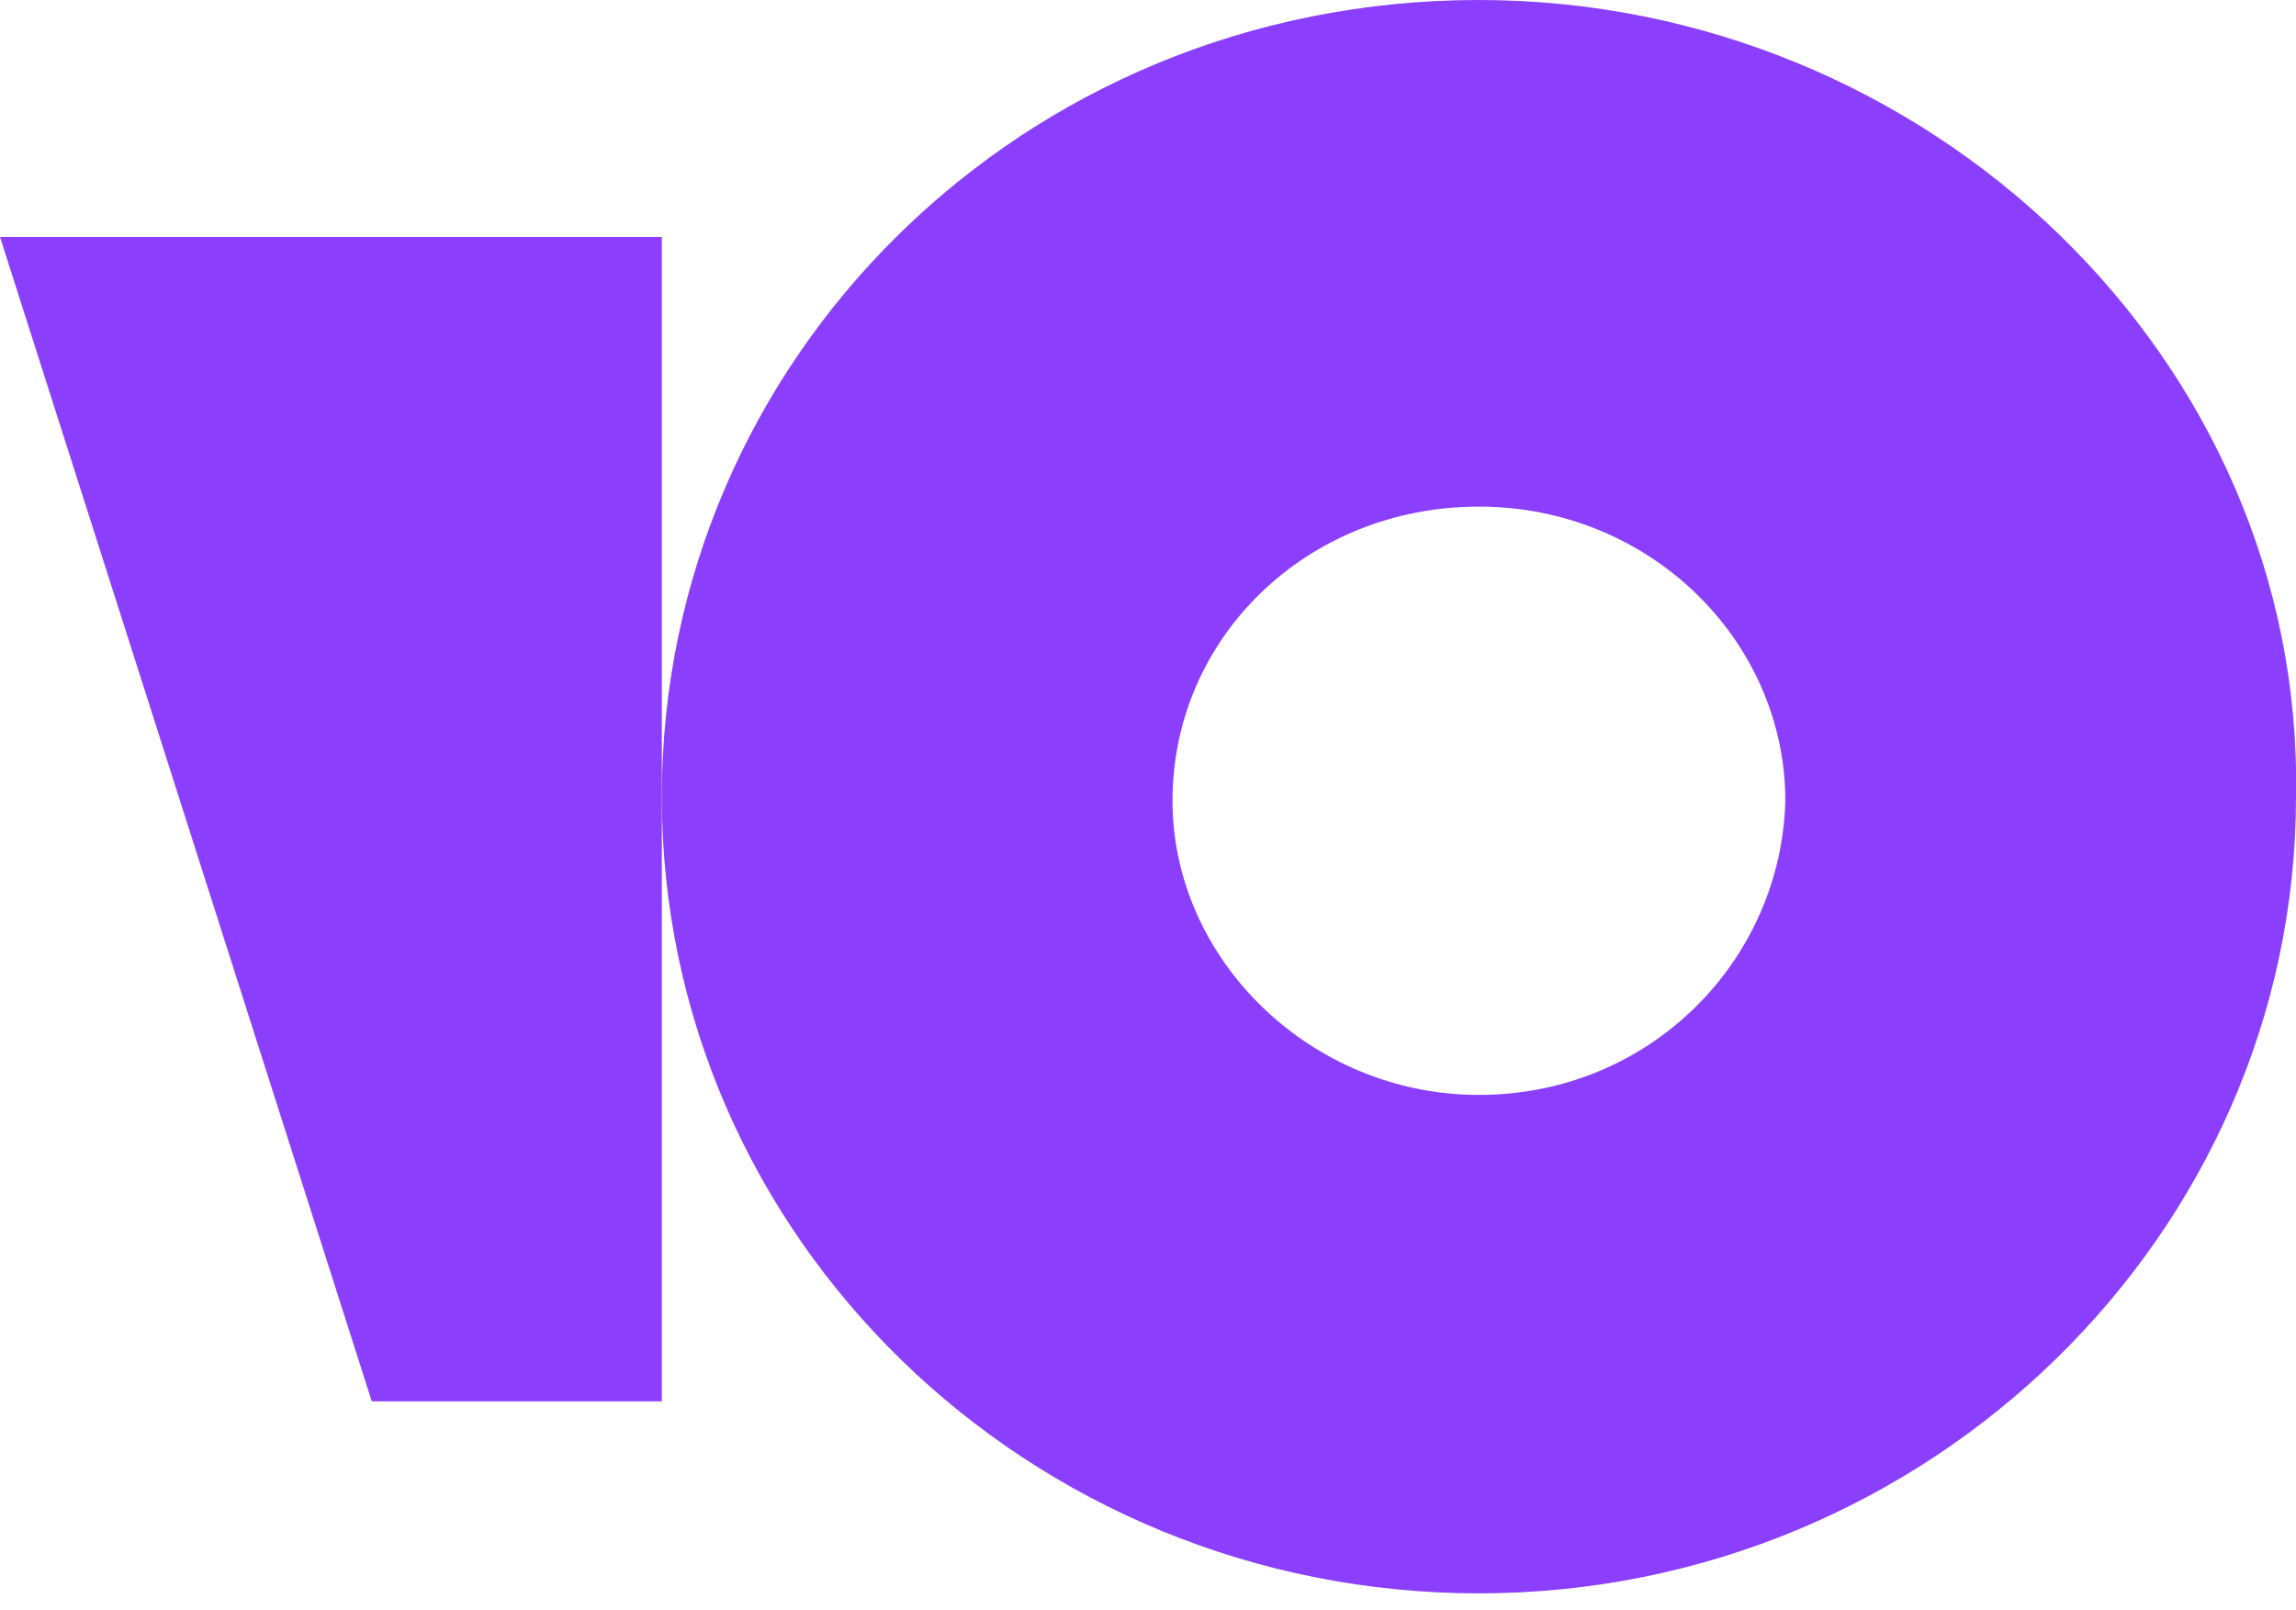<?xml version="1.0" encoding="utf-8"?>
<!-- Generator: Adobe Illustrator 25.2.1, SVG Export Plug-In . SVG Version: 6.00 Build 0)  -->
<svg version="1.1" id="Слой_1" xmlns="http://www.w3.org/2000/svg" xmlns:xlink="http://www.w3.org/1999/xlink" x="0px" y="0px"
	 viewBox="0 0 56.2 39.4" style="enable-background:new 0 0 56.2 39.4;" xml:space="preserve">
<style type="text/css">
	.st0{fill:#8B3FFD;}
</style>
<path class="st0" d="M36.2,0c-11.2,0-20,8.8-20,19.5c0,10.8,9,19.5,20,19.5s20-8.8,20-19.5C56.4,8.8,47.2,0,36.2,0z M36.2,26.8
	c-4.1,0-7.5-3.3-7.5-7.2c0-4,3.3-7.2,7.5-7.2s7.5,3.3,7.5,7.2C43.6,23.5,40.4,26.8,36.2,26.8z"/>
<path class="st0" d="M16.2,5.8v28.5H9.1L0,5.8H16.2z"/>
</svg>
